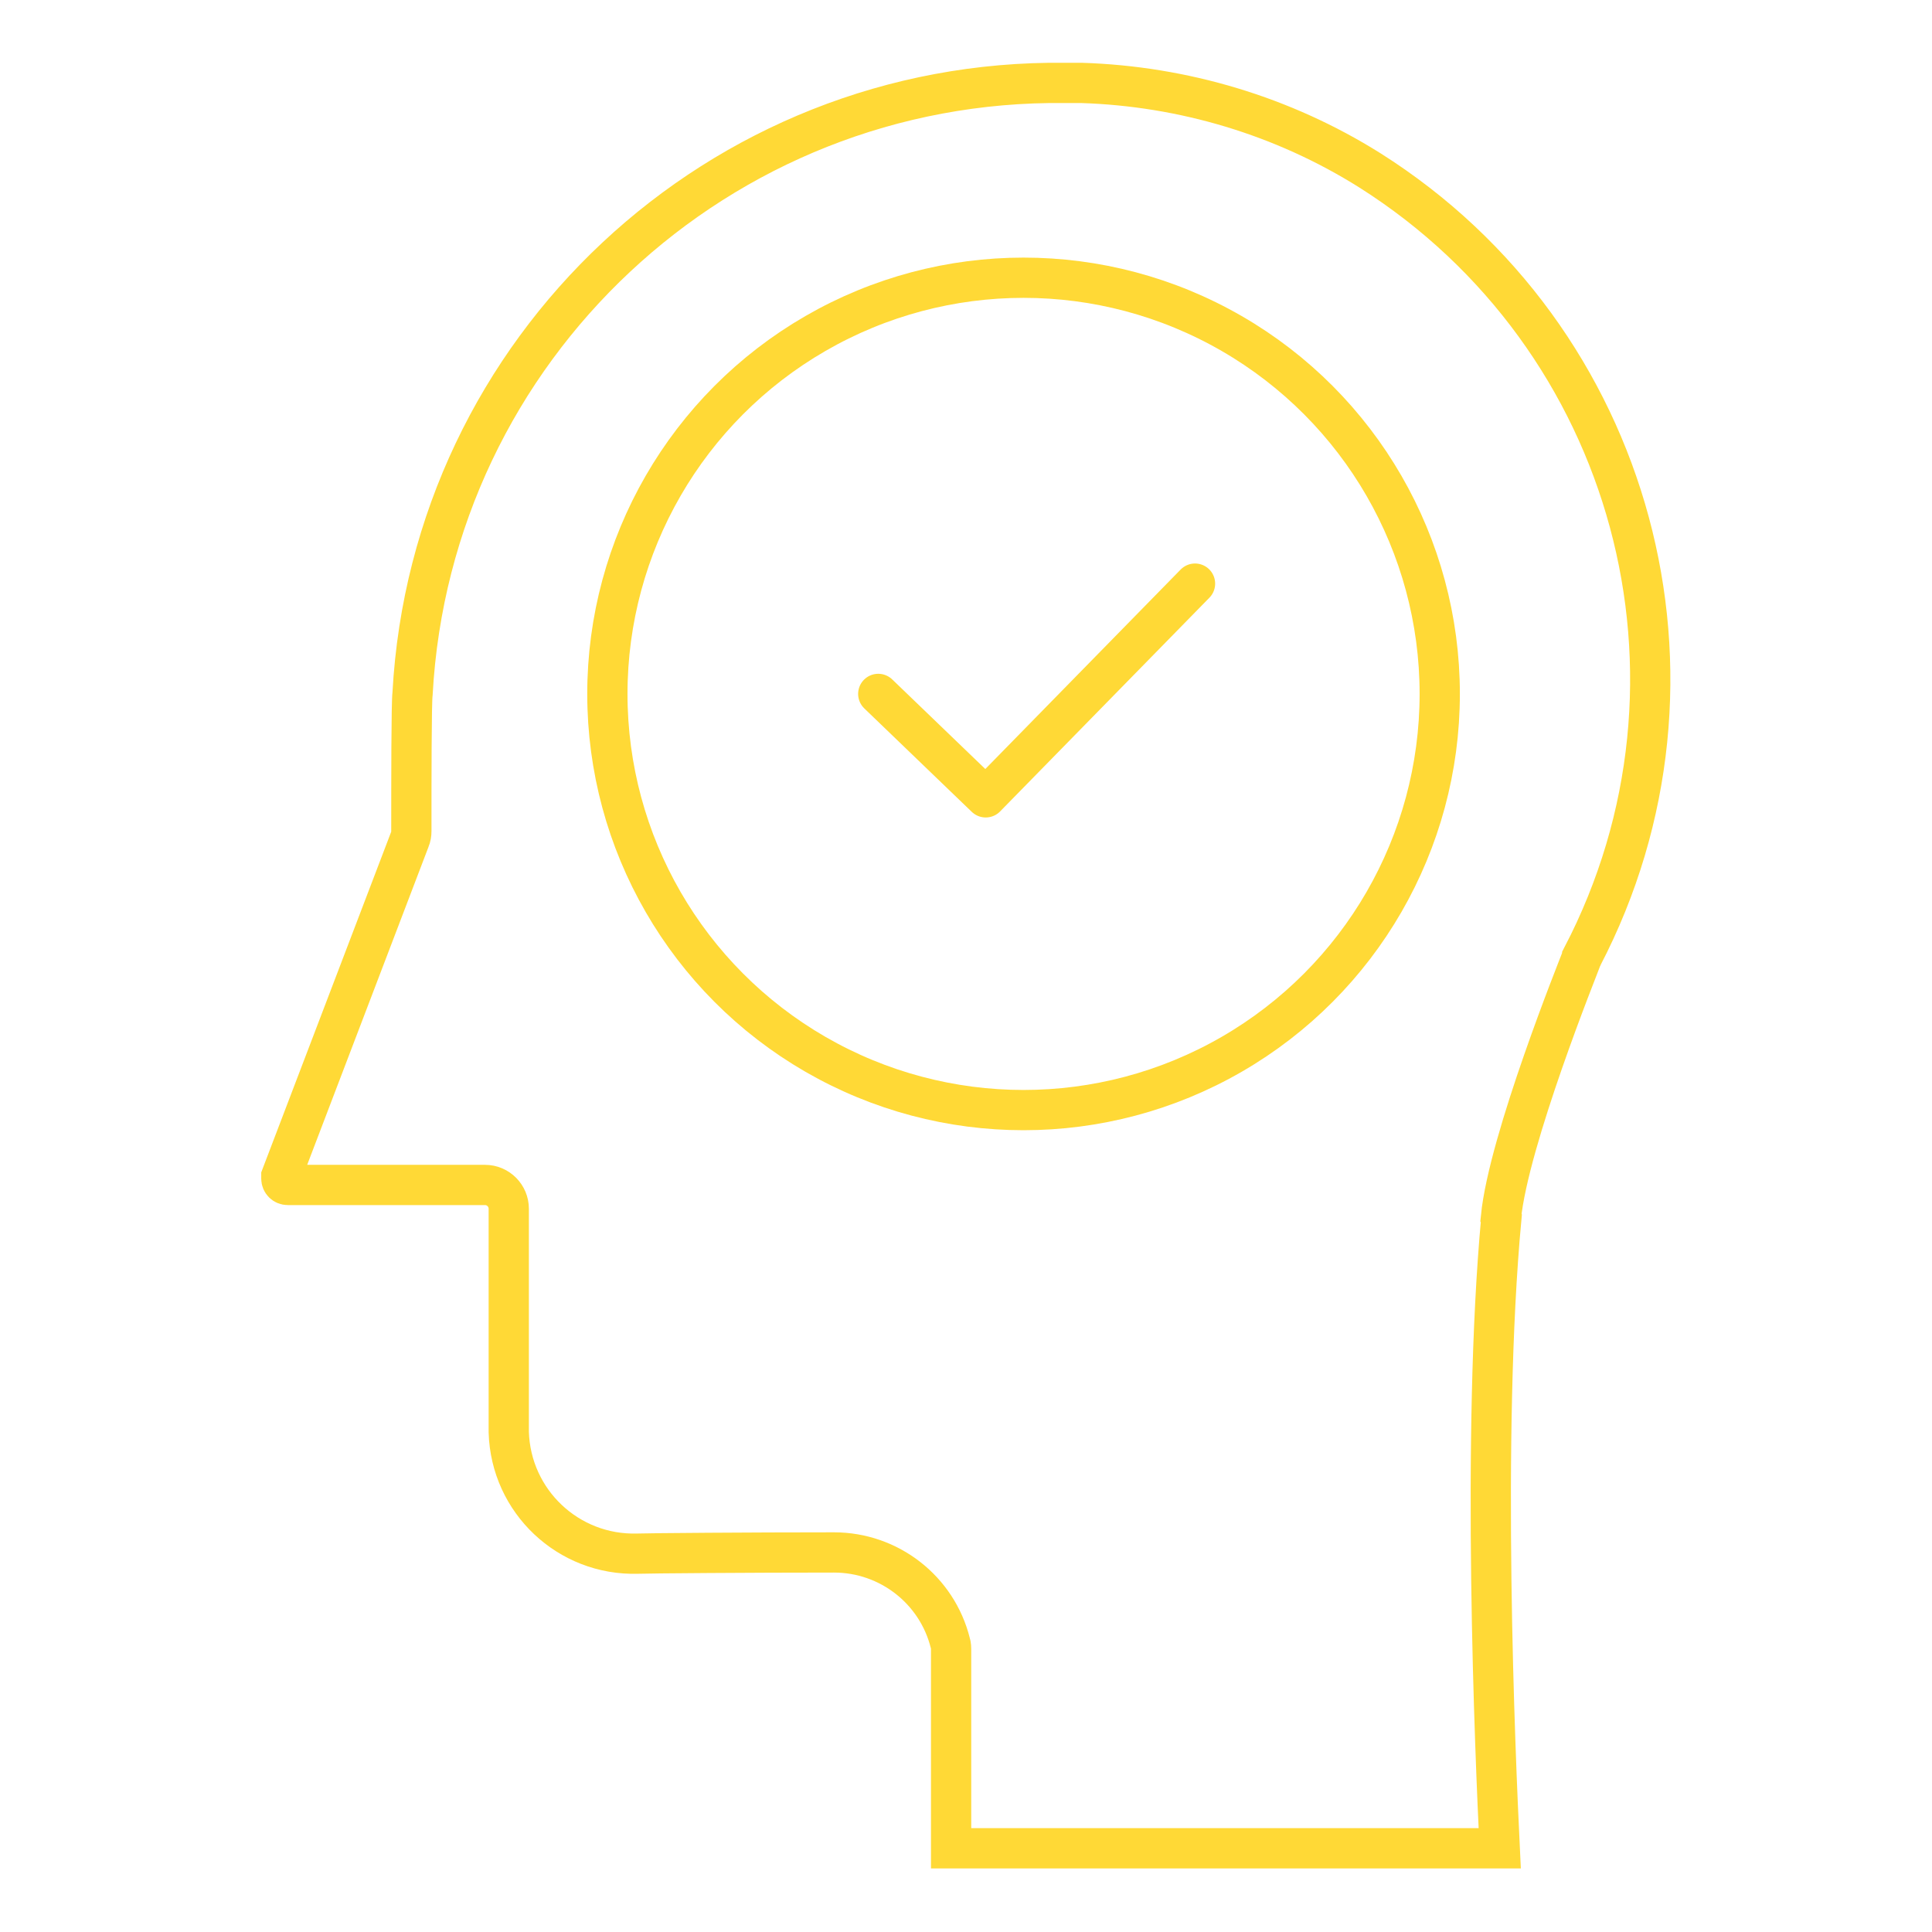 <?xml version="1.0" encoding="UTF-8"?><svg id="Ebene_1" xmlns="http://www.w3.org/2000/svg" viewBox="0 0 48 48"><defs><style>.cls-1,.cls-2,.cls-3{fill:none;}.cls-2{stroke-linecap:round;stroke-linejoin:round;}.cls-2,.cls-3{stroke:#ffd936;}.cls-3{stroke-miterlimit:10;}</style></defs><g><path class="cls-3" d="M37.3,30.27c-.5,5.36-.15,13.37-.04,15.65h-13.63v-4.95s0-.1-.02-.15c-.33-1.32-1.52-2.25-2.89-2.25h0c-2.08,0-4.62,.02-4.88,.03-1.72,.05-3.15-1.3-3.2-3.02v-5.55c0-.32-.26-.59-.59-.59H7.15c-.09,0-.16-.07-.16-.16,0-.02,0-.04,0-.06l3.19-8.36c.03-.07,.04-.14,.04-.21,0-1.21,0-3.21,.03-3.42,.47-8.58,7.62-15.27,16.21-15.17,.14,0,.27,0,.41,0,2.53,.08,5.01,.82,7.16,2.17,6.57,4.15,8.87,12.65,5.28,19.54,0,.02-.02,.03-.02,.05-.07,.19-1.81,4.5-2,6.43h0Z"/><g><circle class="cls-2" cx="25.43" cy="17.24" r="10.34"/><polyline class="cls-2" points="21.82 17.24 24.49 19.81 29.69 14.5"/></g></g><rect id="Rectangle" class="cls-1" width="48" height="48"/></svg>
